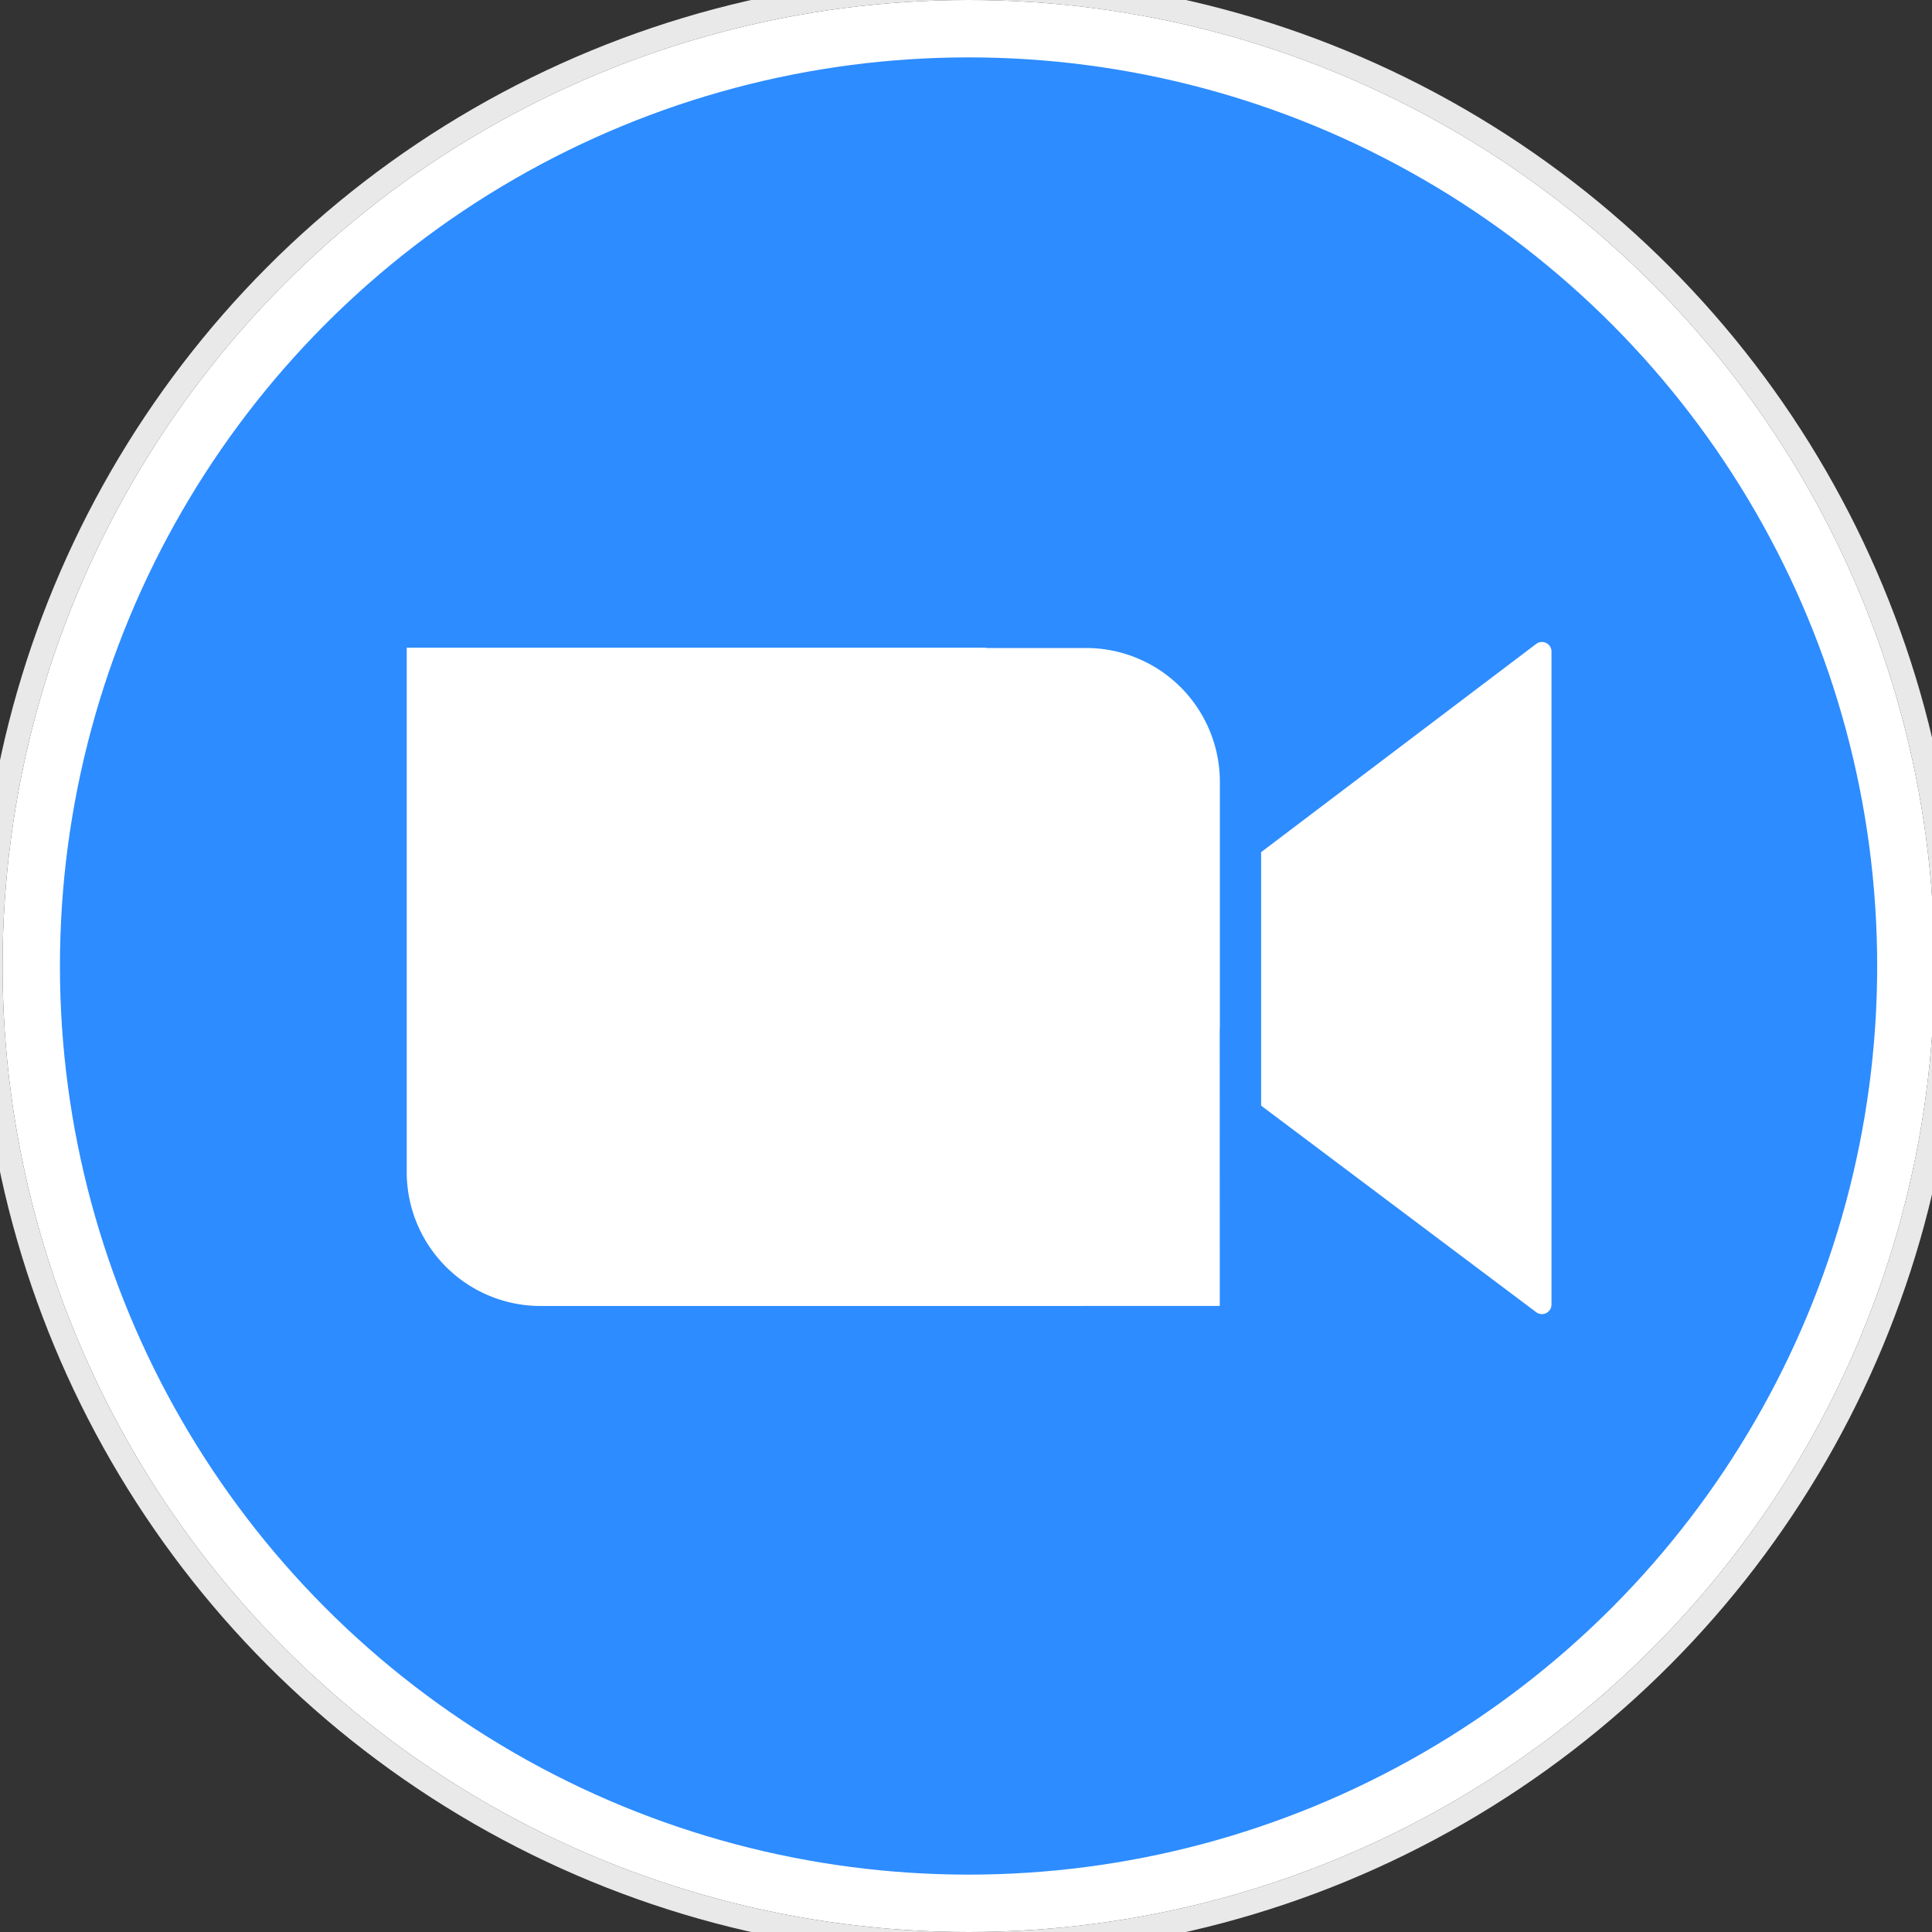 <svg width="40" height="40" xmlns="http://www.w3.org/2000/svg"><rect width="100%" height="100%" fill="#333333" stroke="none"/><g fill="none" fill-rule="evenodd"><circle stroke="#FFF" stroke-width="1.188" stroke-linejoin="square" fill="#2D8CFF" cx="20.053" cy="20" r="19.406"/><circle stroke="#E9E9E9" stroke-width=".5" cx="20.053" cy="20" r="20.25"/><path d="M32.082 13.37c.026.034.04.076.04.12v13.52a.198.198 0 01-.316.158l-5.696-4.277v-5.248l5.695-4.311a.198.198 0 01.277.038zm-11.667.04v.006h2.069a2.772 2.772 0 012.772 2.773v5.074l-.003.067.001 5.708-7.128.001h-6.933a2.772 2.772 0 01-2.772-2.771V13.41h11.994z" fill="#FFF"/></g></svg>